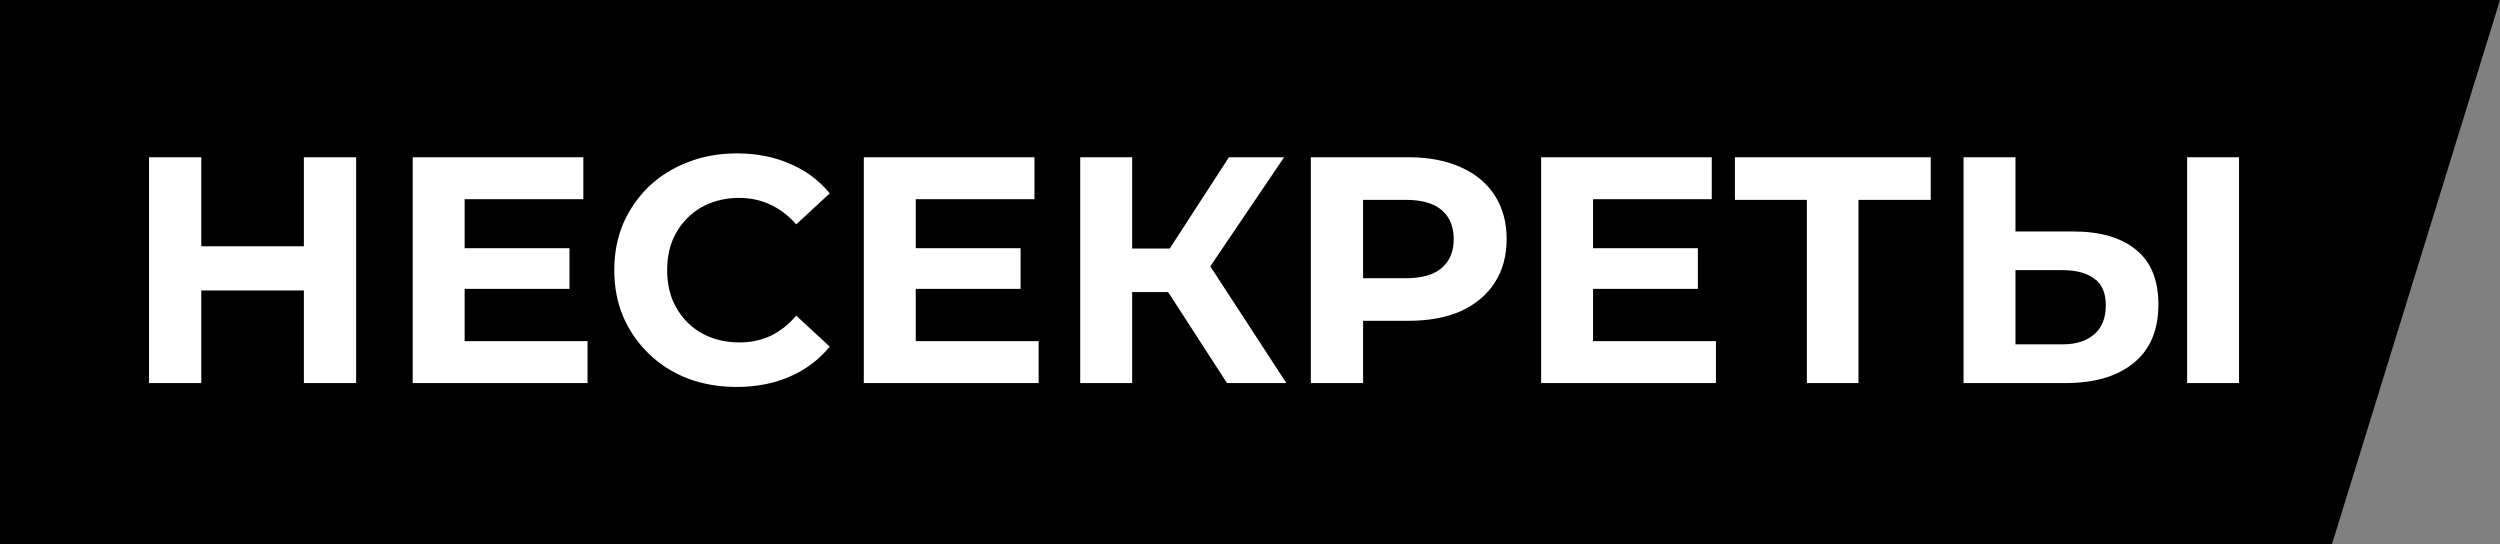 <?xml version="1.0" encoding="UTF-8"?> <svg xmlns="http://www.w3.org/2000/svg" width="248" height="54" viewBox="0 0 248 54" fill="none"><rect x="0" y="0" width="248" height="54" fill="#808080" stroke="none"/><path d="M0 0V54H231.327L248 0H0Z" fill="black"></path><path d="M30.144 15.6H35.328V38H30.144V15.6ZM19.968 38H14.784V15.6H19.968V38ZM30.528 28.816H19.584V24.432H30.528V28.816ZM45.708 24.624H56.492V28.656H45.708V24.624ZM46.092 33.84H58.284V38H40.94V15.6H57.868V19.76H46.092V33.84ZM73.064 38.384C71.335 38.384 69.725 38.107 68.231 37.552C66.76 36.976 65.48 36.165 64.391 35.12C63.303 34.075 62.45 32.848 61.831 31.44C61.234 30.032 60.935 28.485 60.935 26.8C60.935 25.115 61.234 23.568 61.831 22.16C62.45 20.752 63.303 19.525 64.391 18.48C65.501 17.435 66.791 16.635 68.263 16.08C69.736 15.504 71.346 15.216 73.096 15.216C75.037 15.216 76.786 15.557 78.344 16.24C79.922 16.901 81.245 17.883 82.311 19.184L78.984 22.256C78.216 21.381 77.362 20.731 76.424 20.304C75.485 19.856 74.461 19.632 73.352 19.632C72.306 19.632 71.346 19.803 70.472 20.144C69.597 20.485 68.84 20.976 68.2 21.616C67.559 22.256 67.058 23.013 66.695 23.888C66.354 24.763 66.183 25.733 66.183 26.8C66.183 27.867 66.354 28.837 66.695 29.712C67.058 30.587 67.559 31.344 68.2 31.984C68.84 32.624 69.597 33.115 70.472 33.456C71.346 33.797 72.306 33.968 73.352 33.968C74.461 33.968 75.485 33.755 76.424 33.328C77.362 32.88 78.216 32.208 78.984 31.312L82.311 34.384C81.245 35.685 79.922 36.677 78.344 37.36C76.786 38.043 75.026 38.384 73.064 38.384ZM90.458 24.624H101.242V28.656H90.458V24.624ZM90.842 33.84H103.034V38H85.69V15.6H102.618V19.76H90.842V33.84ZM121.718 38L114.742 27.216L118.934 24.688L127.606 38H121.718ZM107.158 38V15.6H112.31V38H107.158ZM110.806 28.976V24.656H118.614V28.976H110.806ZM119.414 27.376L114.646 26.8L121.91 15.6H127.382L119.414 27.376ZM130.034 38V15.6H139.73C141.735 15.6 143.463 15.931 144.914 16.592C146.365 17.232 147.485 18.16 148.274 19.376C149.063 20.592 149.458 22.043 149.458 23.728C149.458 25.392 149.063 26.832 148.274 28.048C147.485 29.264 146.365 30.203 144.914 30.864C143.463 31.504 141.735 31.824 139.73 31.824H132.914L135.218 29.488V38H130.034ZM135.218 30.064L132.914 27.6H139.442C141.042 27.6 142.237 27.259 143.026 26.576C143.815 25.893 144.21 24.944 144.21 23.728C144.21 22.491 143.815 21.531 143.026 20.848C142.237 20.165 141.042 19.824 139.442 19.824H132.914L135.218 17.36V30.064ZM157.646 24.624H168.43V28.656H157.646V24.624ZM158.03 33.84H170.222V38H152.878V15.6H169.806V19.76H158.03V33.84ZM179.241 38V18.64L180.425 19.824H172.105V15.6H191.529V19.824H183.209L184.361 18.64V38H179.241ZM205.632 22.96C208.341 22.96 210.432 23.568 211.904 24.784C213.376 25.979 214.112 27.781 214.112 30.192C214.112 32.752 213.291 34.693 211.648 36.016C210.027 37.339 207.776 38 204.896 38H194.784V15.6H199.936V22.96H205.632ZM204.608 34.16C205.931 34.16 206.976 33.829 207.744 33.168C208.512 32.507 208.896 31.547 208.896 30.288C208.896 29.051 208.512 28.165 207.744 27.632C206.997 27.077 205.952 26.8 204.608 26.8H199.936V34.16H204.608ZM216.96 38V15.6H222.112V38H216.96Z" fill="white"></path></svg> 
